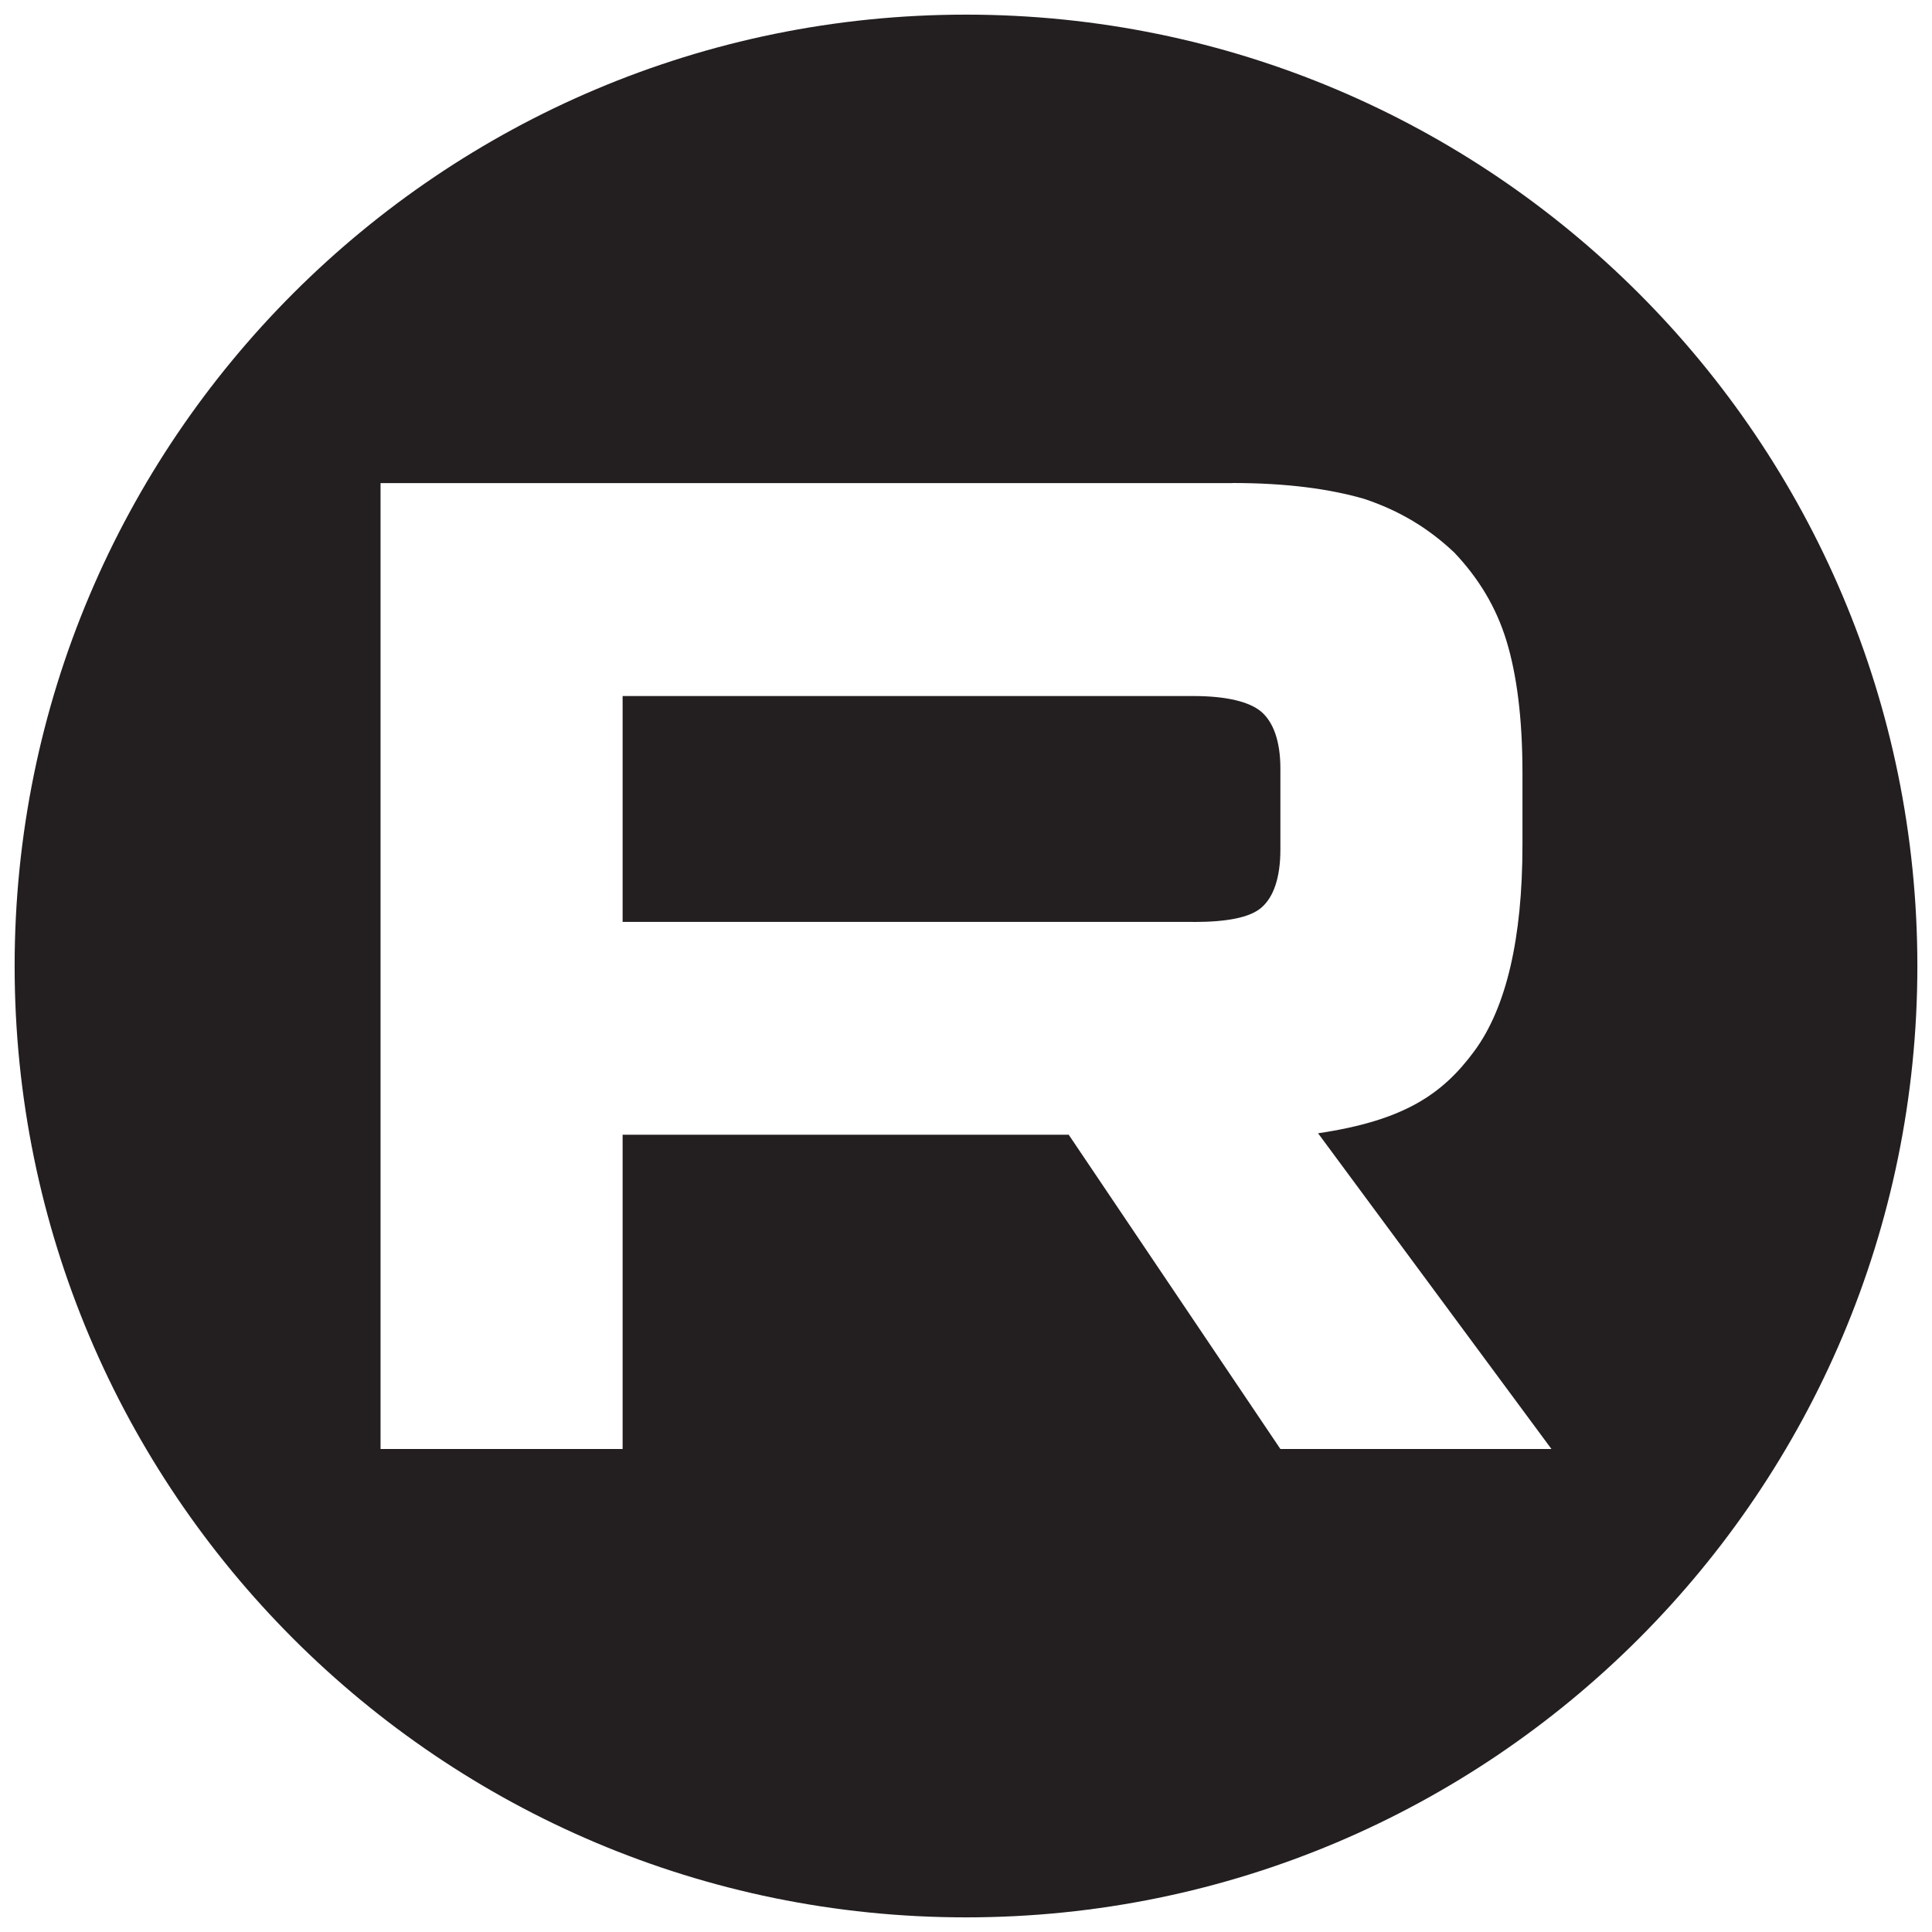 <?xml version="1.0" encoding="UTF-8"?> <svg xmlns="http://www.w3.org/2000/svg" width="132" height="132" viewBox="0 0 132 132" fill="none"><g clip-path="url(#clip0_1721_521)"><path fill-rule="evenodd" clip-rule="evenodd" d="M66 1C101.899 1 131 30.102 131 66C131 101.899 101.899 131 66 131C30.102 131 1 101.899 1 66C1 30.102 30.102 1 66 1ZM42.539 62.986H81.536V62.992C83.814 62.992 85.398 62.696 86.193 62.003C86.988 61.309 87.48 60.023 87.48 58.044V52.503C87.48 50.624 86.988 49.339 86.193 48.645C85.398 47.952 83.814 47.555 81.536 47.555H42.539V62.986ZM26 33.006H84.212V33C87.872 33 90.844 33.397 93.222 34.09C95.601 34.885 97.582 36.07 99.362 37.753C101.047 39.531 102.233 41.51 102.927 43.786C103.621 46.061 104.019 49.03 104.019 52.788V57.736C104.019 64.071 102.927 68.818 100.75 71.787C98.573 74.756 95.933 76.558 90.055 77.429L106 99H87.48L73.018 77.529H42.539V99H26V33.006Z" fill="#231F20"></path></g><defs><clipPath id="clip0_1721_521"><rect width="132" height="132" fill="white"></rect></clipPath></defs></svg> 